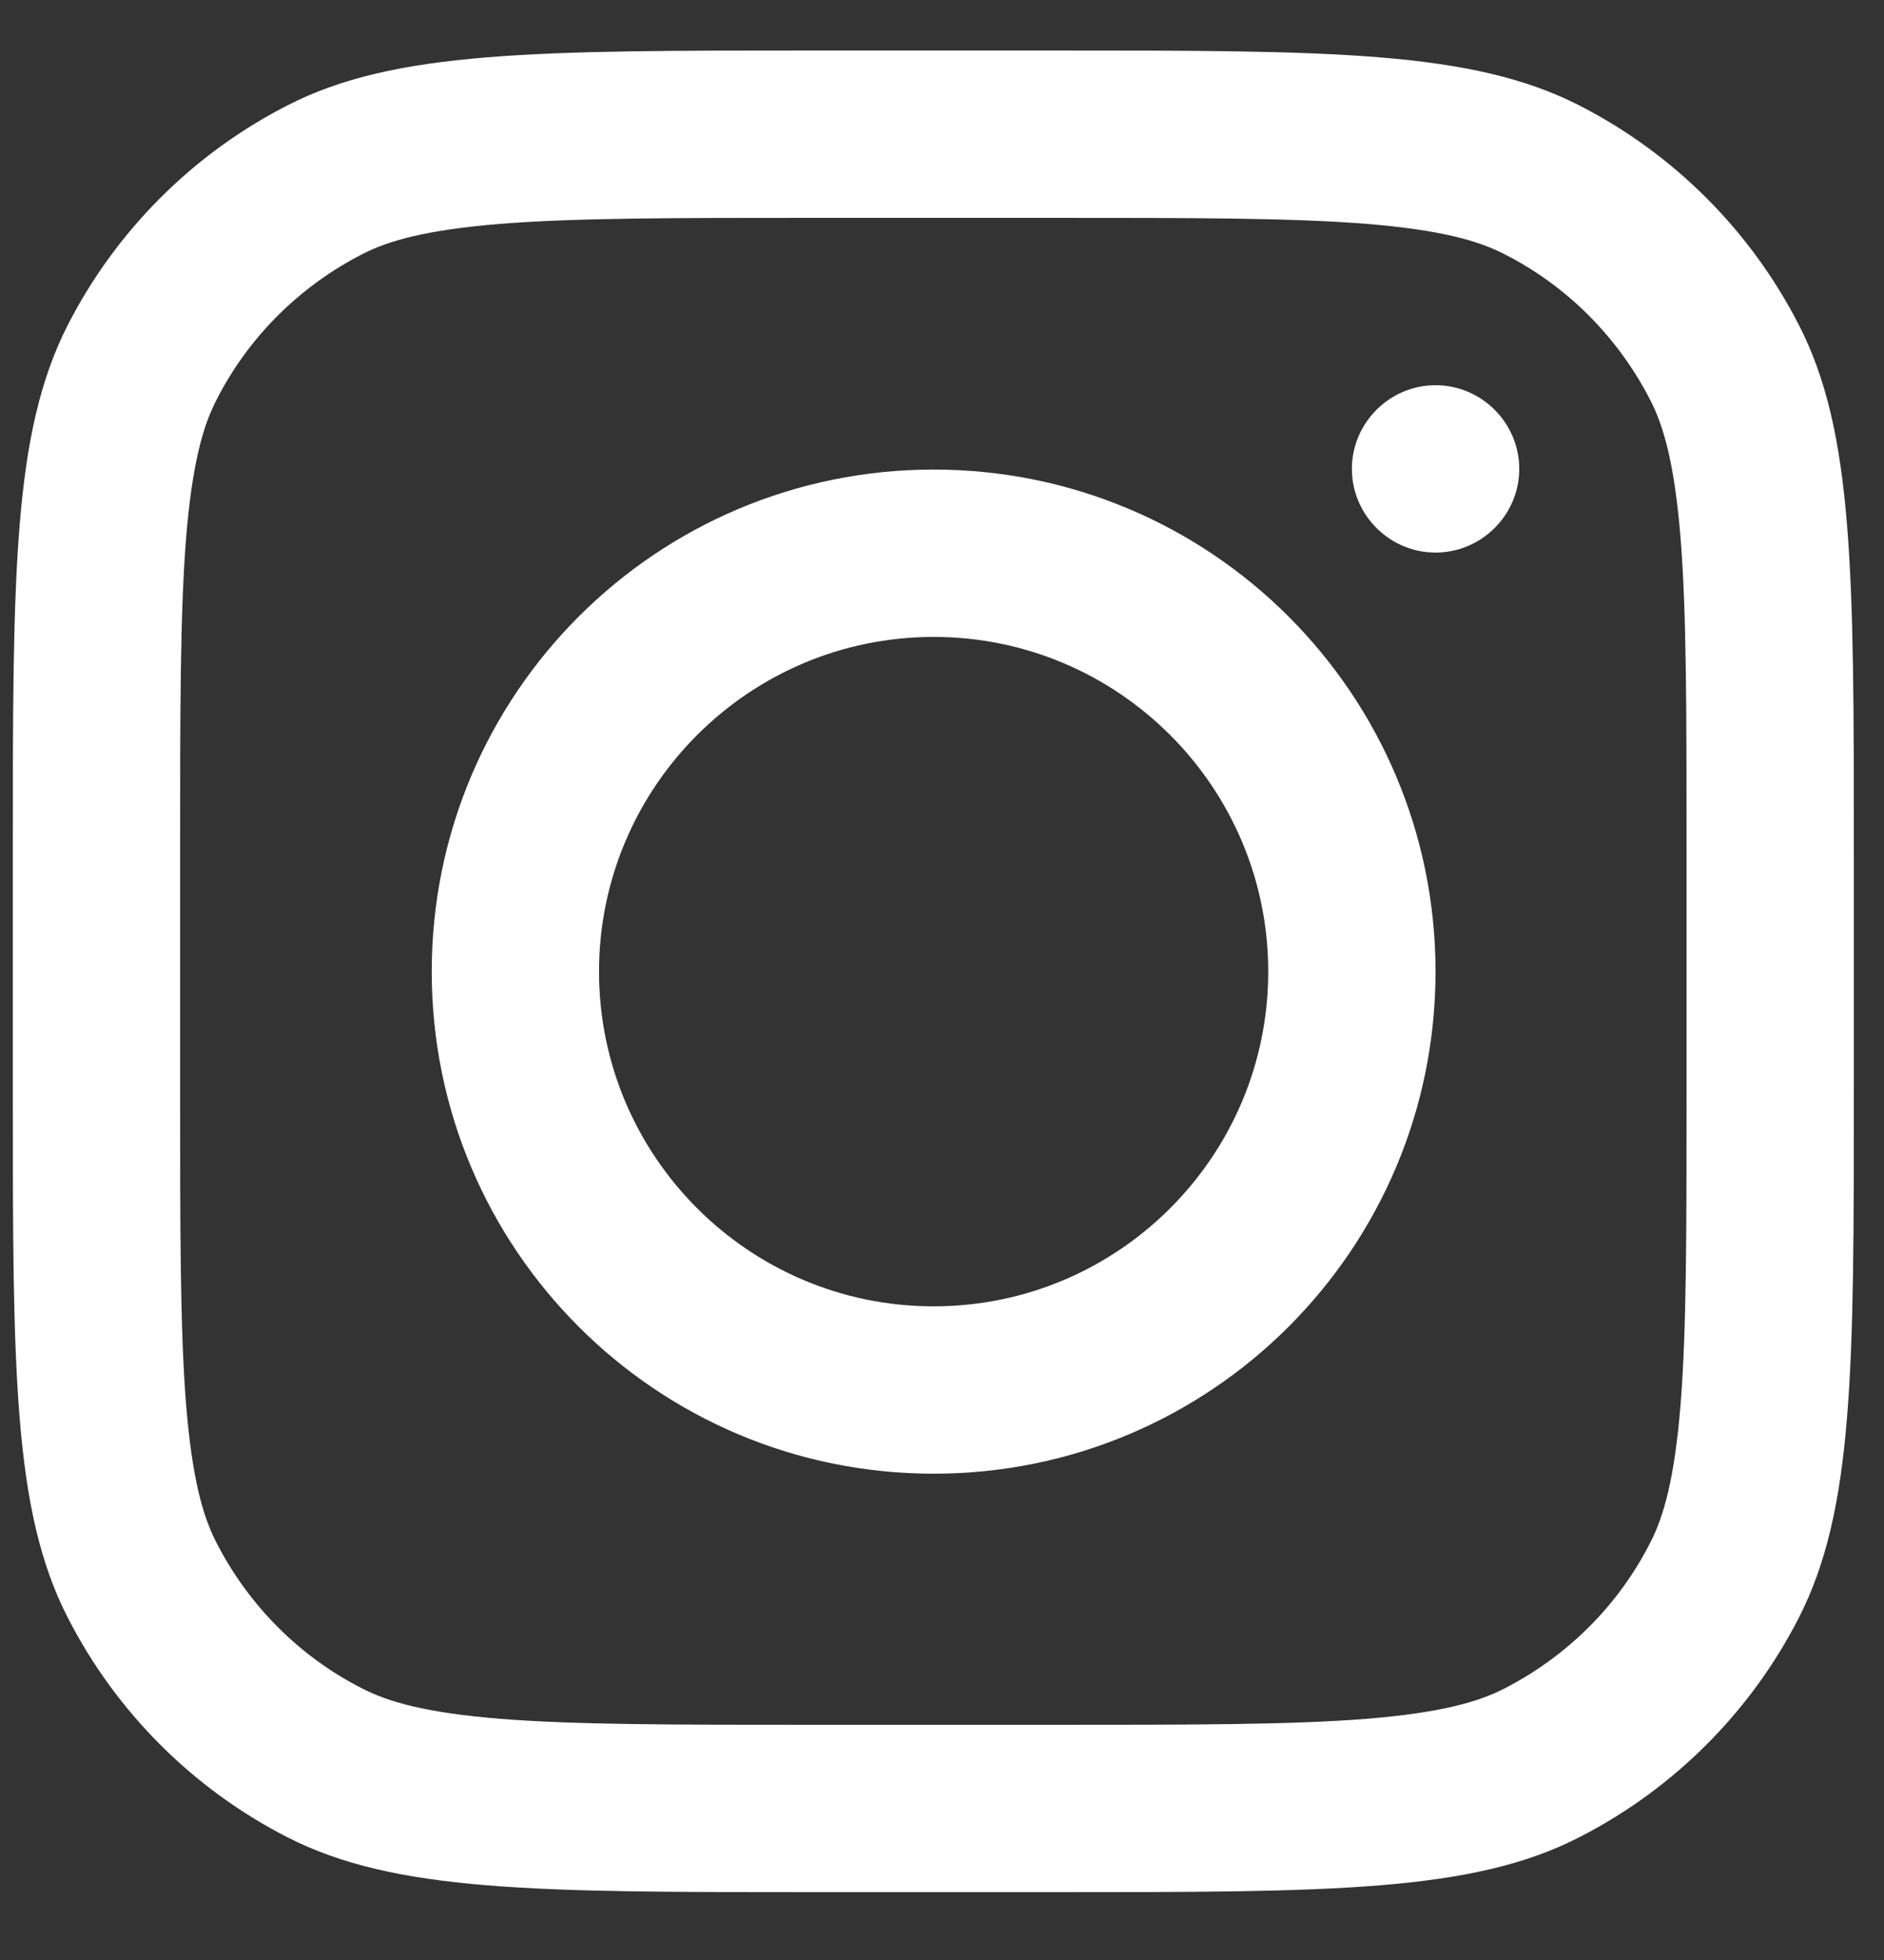 <svg width="25" height="26" viewBox="0 0 25 26" fill="none" xmlns="http://www.w3.org/2000/svg">
<rect x="0" y="0" width="25" height="26" fill="#333333" stroke="none"/>
<path fill-rule="evenodd" clip-rule="evenodd" d="M12.389 19.549C16.07 19.549 19.049 16.57 19.049 12.889C19.049 9.209 16.07 6.229 12.389 6.229C8.709 6.229 5.729 9.209 5.729 12.889C5.729 16.57 8.709 19.549 12.389 19.549ZM12.389 17.329C14.839 17.329 16.829 15.339 16.829 12.889C16.829 10.44 14.839 8.449 12.389 8.449C9.939 8.449 7.949 10.44 7.949 12.889C7.949 15.339 9.939 17.329 12.389 17.329Z" fill="white"/>
<path d="M19.049 5.11C18.439 5.11 17.939 5.61 17.939 6.22C17.939 6.83 18.439 7.33 19.049 7.33C19.66 7.33 20.16 6.83 20.16 6.22C20.16 5.61 19.66 5.11 19.049 5.11Z" fill="white"/>
<path fill-rule="evenodd" clip-rule="evenodd" d="M0.9 4.31C0.17 5.74 0.17 7.6 0.17 11.33V14.44C0.17 18.17 0.17 20.04 0.9 21.46C1.54 22.71 2.56 23.73 3.81 24.37C5.24 25.1 7.1 25.1 10.83 25.1H13.94C17.67 25.1 19.54 25.1 20.96 24.37C22.21 23.73 23.23 22.71 23.87 21.46C24.6 20.03 24.6 18.17 24.6 14.44V11.33C24.6 7.6 24.6 5.73 23.87 4.31C23.23 3.06 22.21 2.04 20.96 1.4C19.53 0.67 17.67 0.67 13.94 0.67H10.83C7.1 0.67 5.23 0.67 3.81 1.4C2.56 2.04 1.54 3.06 0.9 4.31ZM13.94 2.89H10.83C8.93 2.89 7.63 2.89 6.63 2.97C5.66 3.05 5.16 3.19 4.81 3.37C3.97 3.8 3.29 4.48 2.87 5.31C2.69 5.66 2.55 6.16 2.47 7.13C2.39 8.13 2.39 9.42 2.39 11.33V14.44C2.39 16.34 2.39 17.64 2.47 18.64C2.55 19.61 2.69 20.11 2.87 20.46C3.3 21.3 3.98 21.98 4.81 22.4C5.16 22.58 5.66 22.72 6.63 22.8C7.63 22.88 8.92 22.88 10.83 22.88H13.94C15.84 22.88 17.14 22.88 18.14 22.8C19.11 22.72 19.61 22.58 19.96 22.4C20.8 21.97 21.48 21.29 21.9 20.46C22.08 20.11 22.22 19.61 22.3 18.64C22.38 17.64 22.38 16.35 22.38 14.44V11.33C22.38 9.43 22.38 8.13 22.3 7.13C22.22 6.16 22.08 5.66 21.9 5.31C21.47 4.47 20.79 3.79 19.96 3.37C19.61 3.19 19.11 3.05 18.14 2.97C17.14 2.89 15.85 2.89 13.94 2.89Z" fill="white"/>
</svg>
